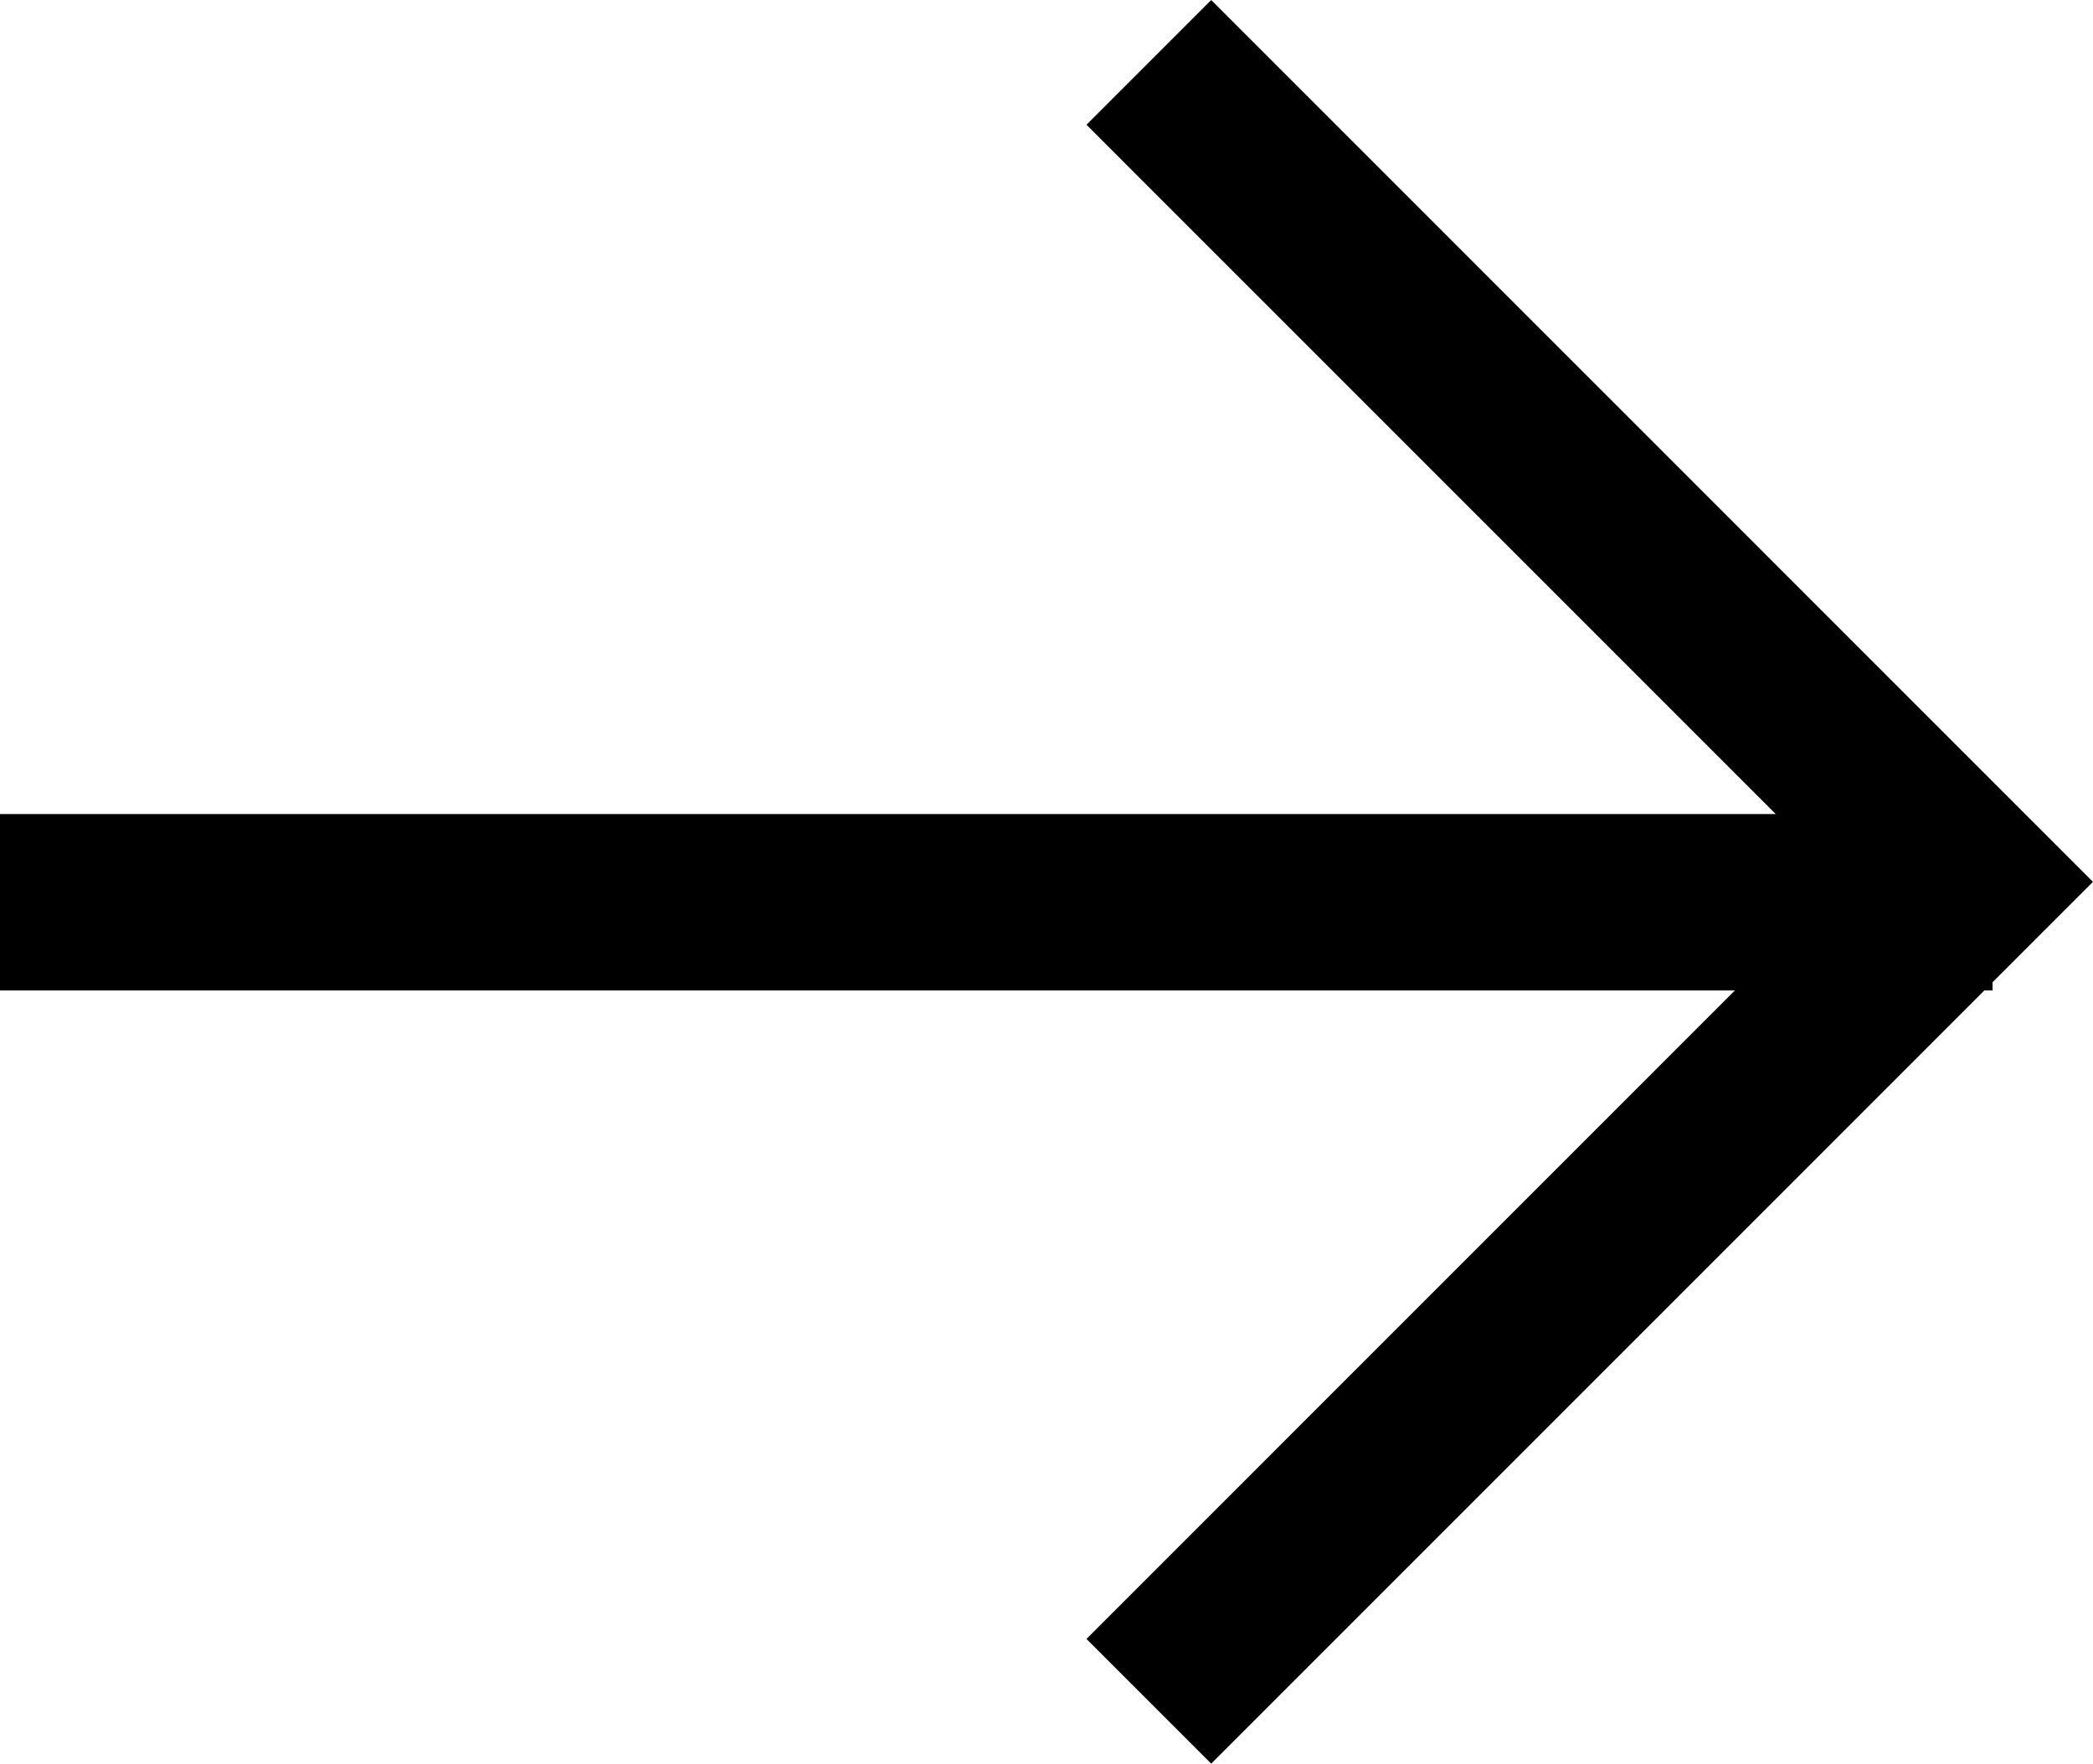 <svg xmlns="http://www.w3.org/2000/svg" width="35.595" height="29.994" viewBox="0 0 35.595 29.994">
  <g id="Group_207" data-name="Group 207" transform="translate(0 1.061)">
    <line id="Line_6" data-name="Line 6" x2="33.887" transform="translate(0 14.283)" fill="none" stroke="#000" stroke-width="3"/>
    <path id="Path_36" data-name="Path 36" d="M6560.5,2l13.935,13.936L6560.5,29.872" transform="translate(-6540.962 -2)" fill="none" stroke="#000" stroke-width="3"/>
  </g>
</svg>
